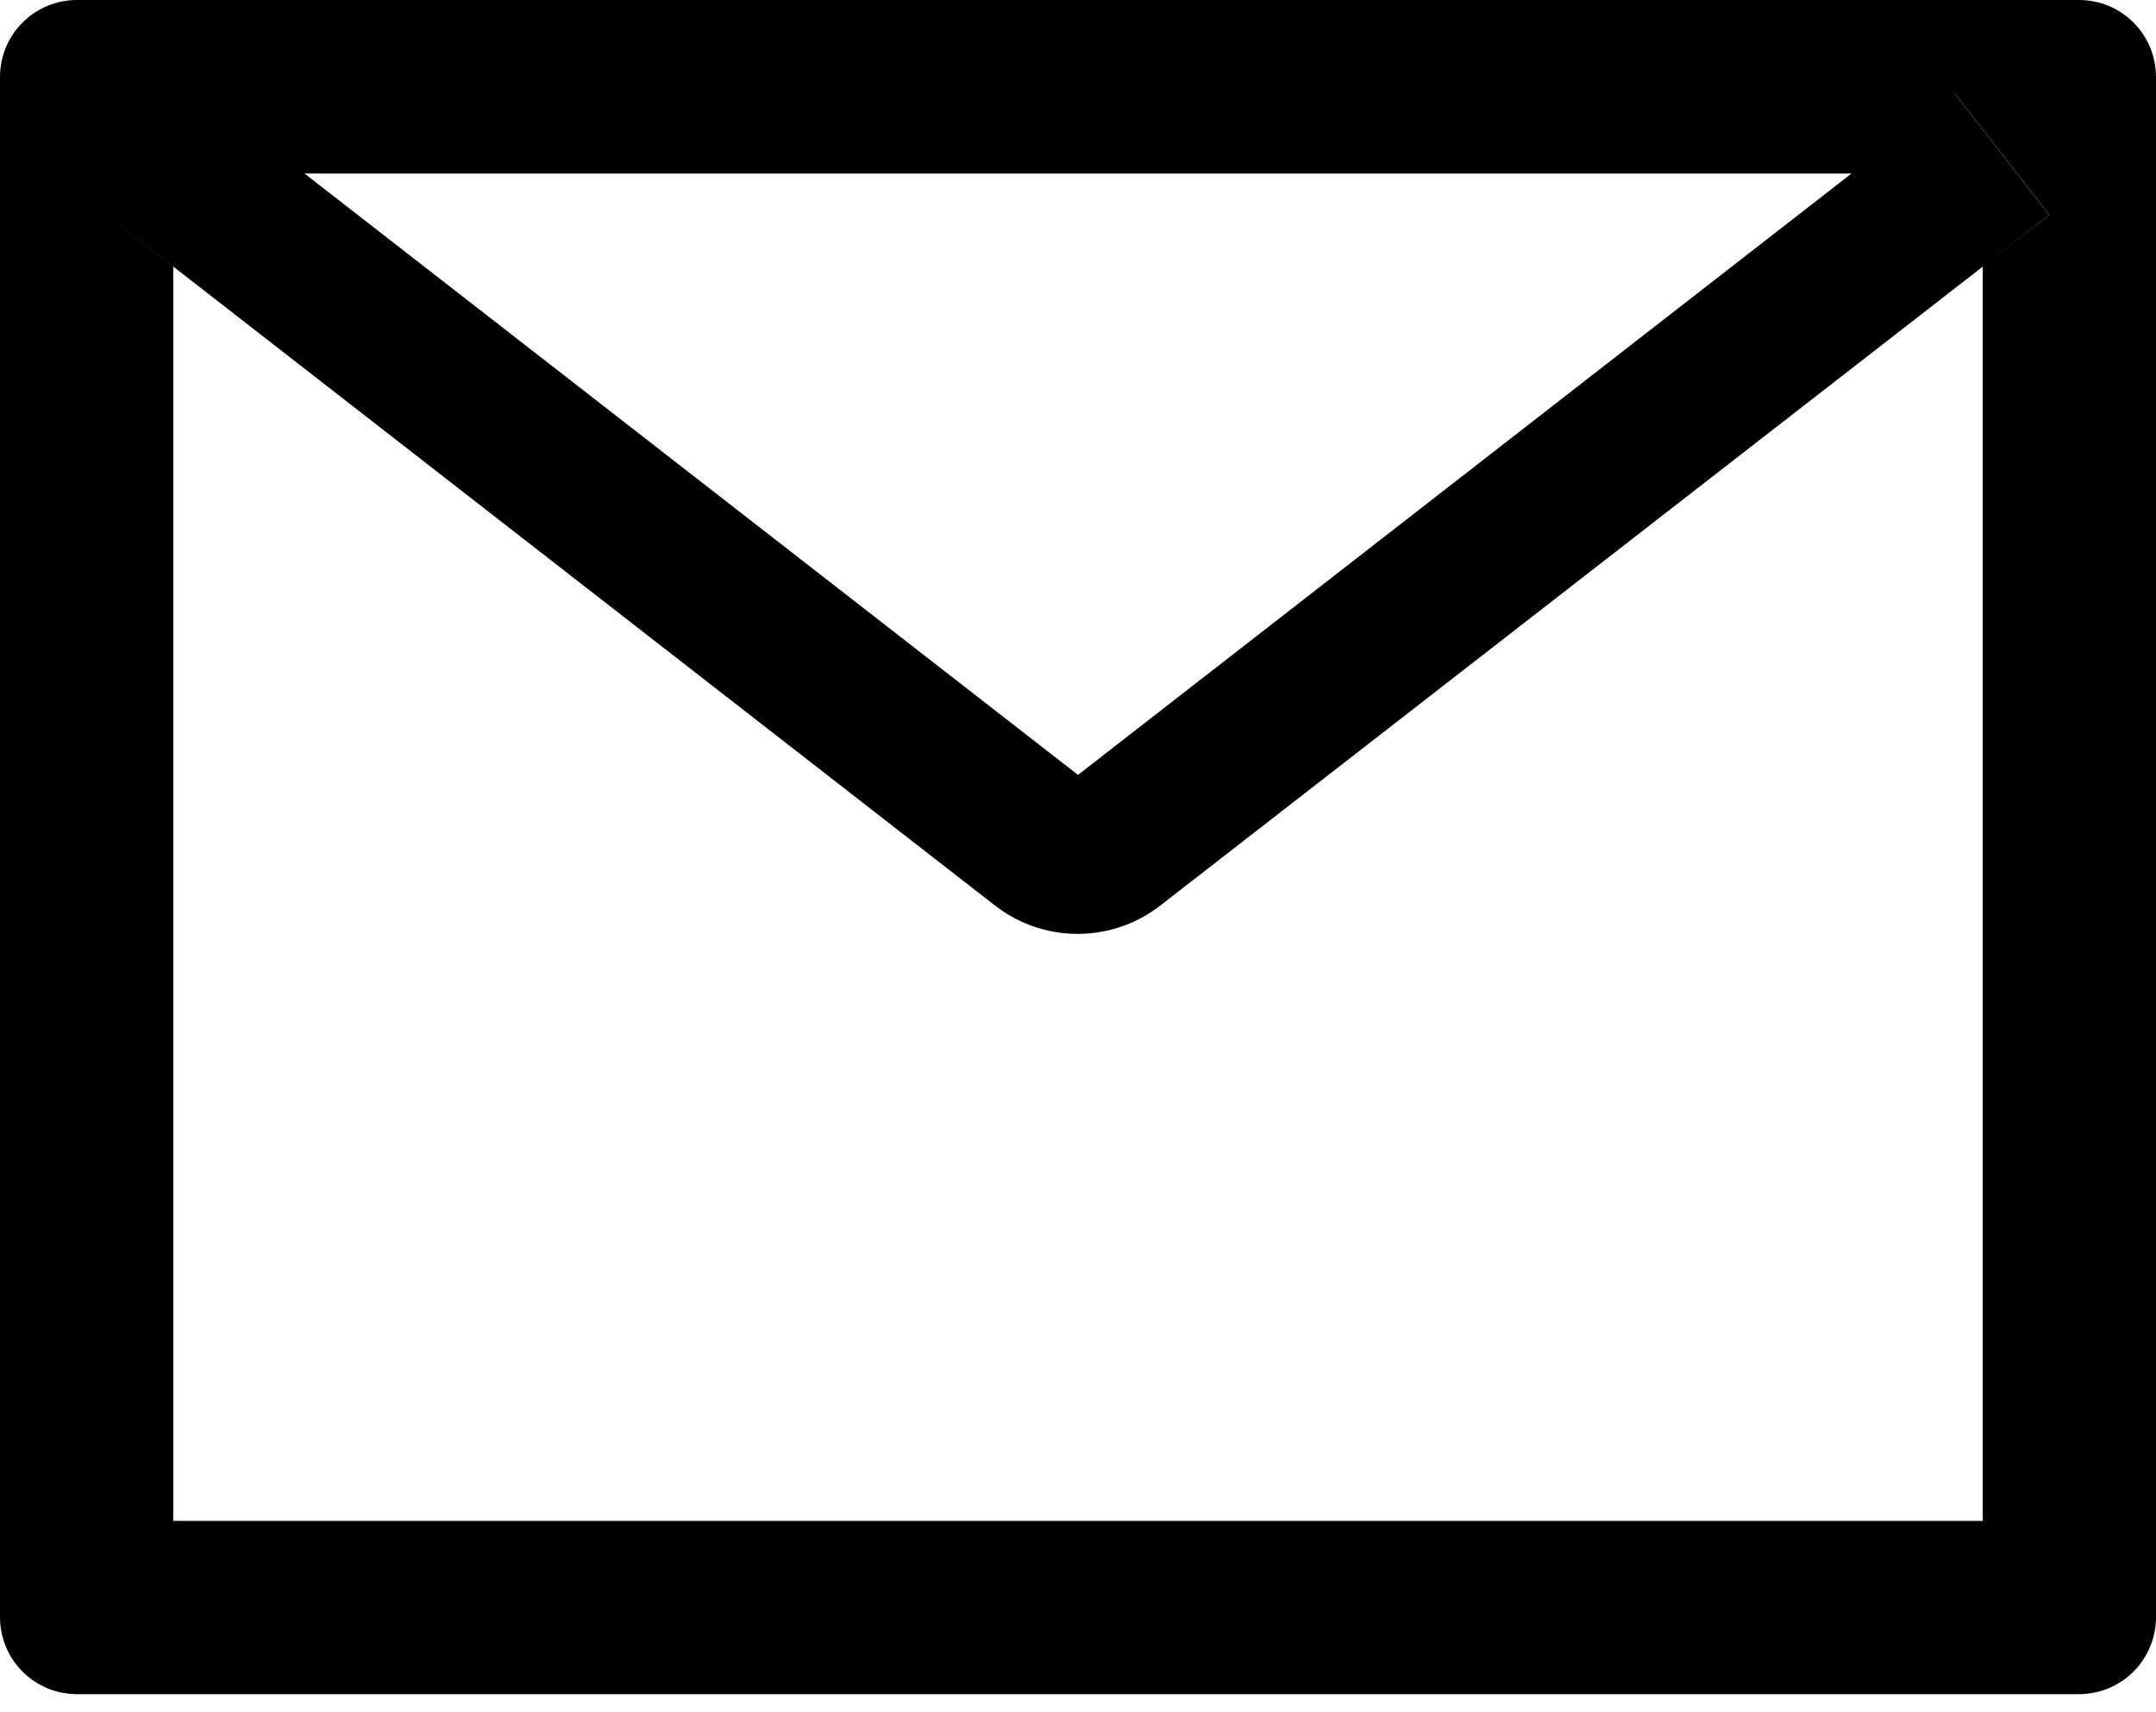 <?xml version="1.0" encoding="UTF-8"?> <svg xmlns="http://www.w3.org/2000/svg" width="68" height="54" viewBox="0 0 68 54" fill="none"> <path d="M65.571 0H2.429C1.085 0 0 1.085 0 2.429V51C0 52.343 1.085 53.429 2.429 53.429H65.571C66.915 53.429 68 52.343 68 51V2.429C68 1.085 66.915 0 65.571 0ZM62.536 8.409V47.964H5.464V8.409L3.37 6.777L6.352 2.945L9.6 5.472H58.407L61.655 2.945L64.638 6.777L62.536 8.409ZM58.407 5.464L34 24.438L9.593 5.464L6.345 2.937L3.362 6.77L5.457 8.401L31.382 28.558C32.127 29.138 33.044 29.452 33.989 29.452C34.933 29.452 35.85 29.138 36.596 28.558L62.536 8.409L64.63 6.777L61.648 2.945L58.407 5.464Z" fill="black"></path> </svg> 